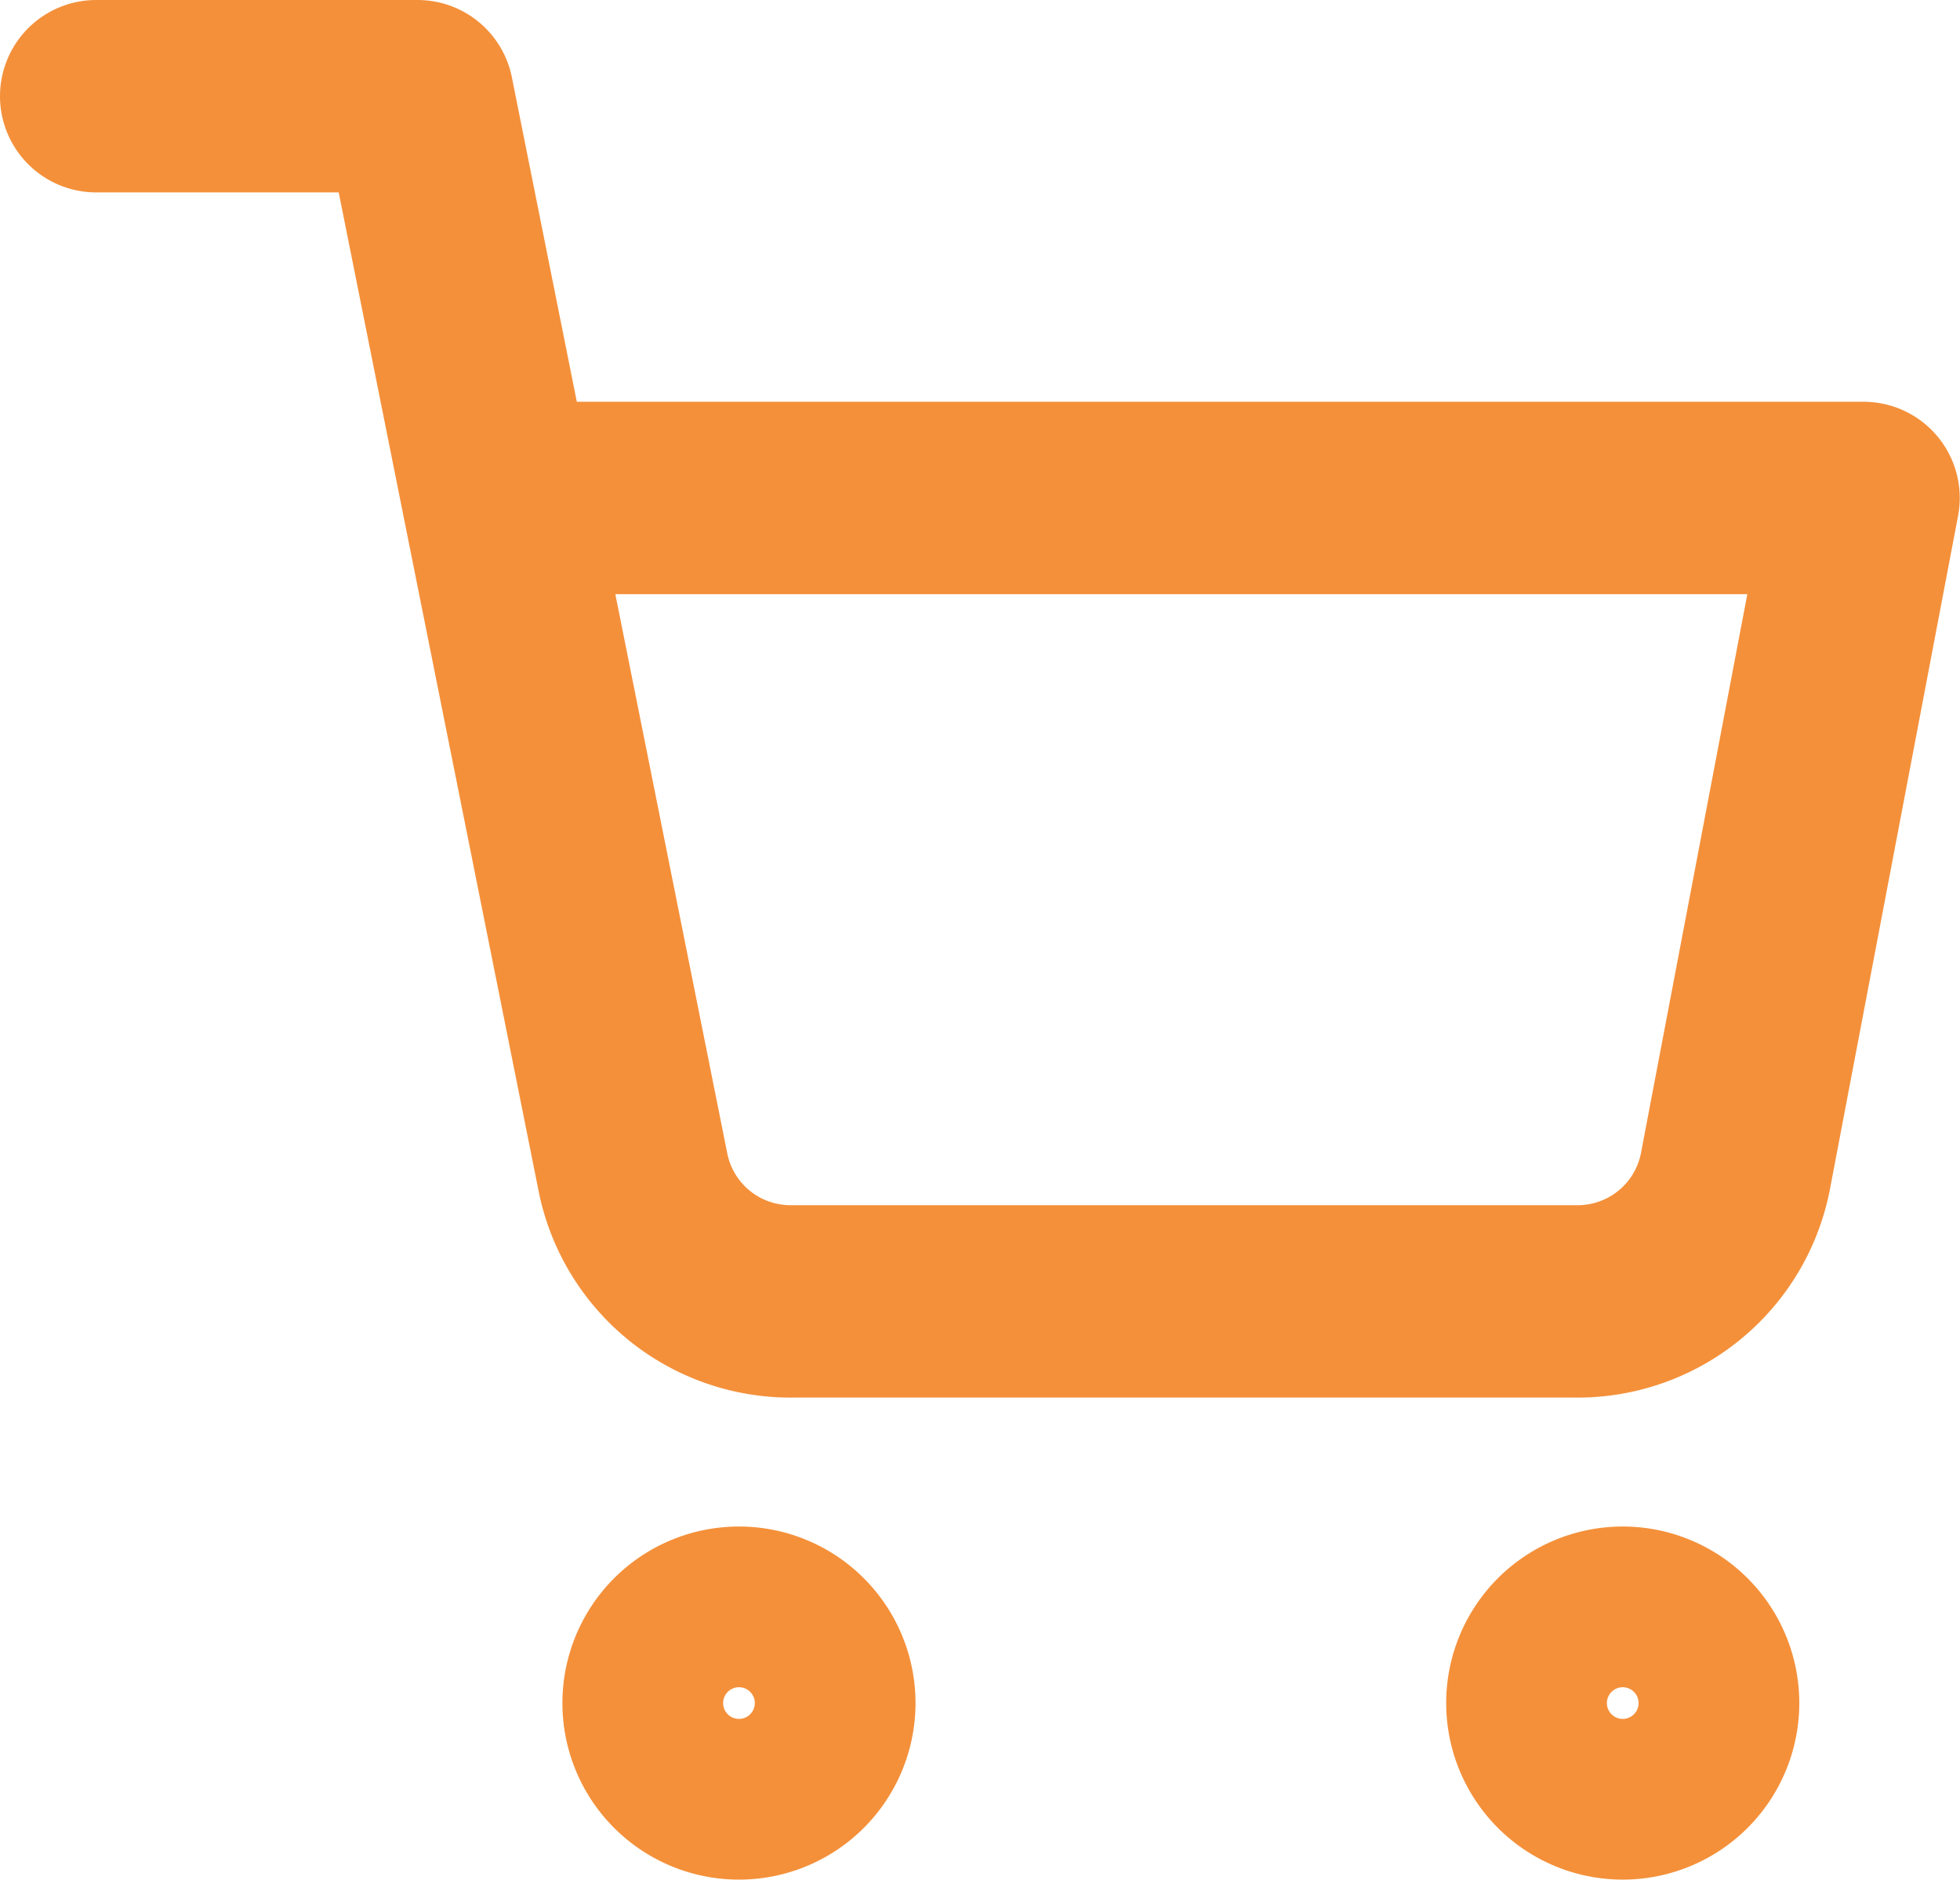 <svg xmlns="http://www.w3.org/2000/svg" width="30.563" height="29.31" viewBox="0 0 30.563 29.31">
  <g id="Icon_feather-shopping-cart" data-name="Icon feather-shopping-cart" transform="translate(1.5 1.5)">
    <path id="Path_18" data-name="Path 18" d="M14.506,31.253A1.253,1.253,0,1,1,13.253,30,1.253,1.253,0,0,1,14.506,31.253Z" transform="translate(-3.23 -6.196)" fill="none" stroke="#f4903a" stroke-linecap="round" stroke-linejoin="round" stroke-width="3"/>
    <path id="Path_19" data-name="Path 19" d="M31.006,31.253A1.253,1.253,0,1,1,29.753,30,1.253,1.253,0,0,1,31.006,31.253Z" transform="translate(-5.949 -6.196)" fill="none" stroke="#f4903a" stroke-linecap="round" stroke-linejoin="round" stroke-width="3"/>
    <path id="Path_20" data-name="Path 20" d="M1.5,1.5H6.511L9.869,18.276a2.506,2.506,0,0,0,2.506,2.017H24.553a2.506,2.506,0,0,0,2.506-2.017l2-10.511H7.764" transform="translate(-1.5 -1.5)" fill="none" stroke="#f4903a" stroke-linecap="round" stroke-linejoin="round" stroke-width="3"/>
  </g>
</svg>
